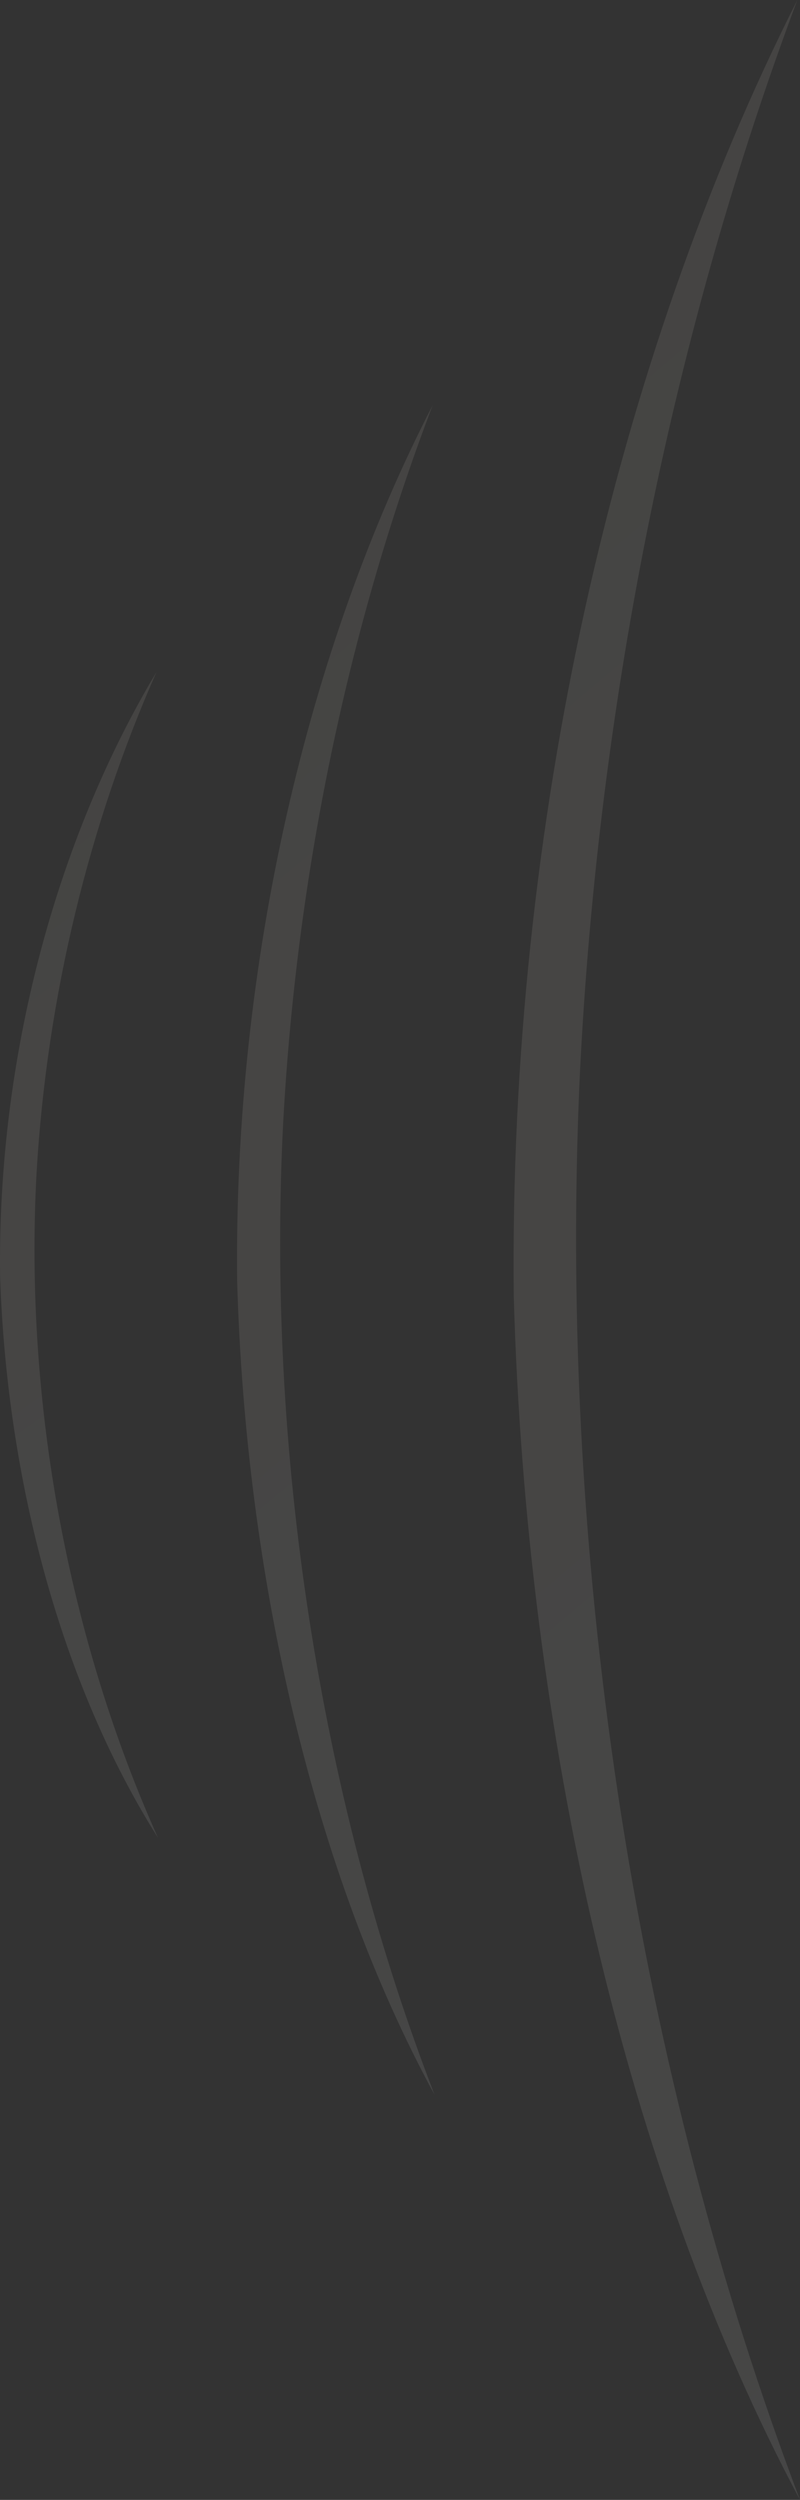 <?xml version="1.0" encoding="UTF-8"?> <svg xmlns="http://www.w3.org/2000/svg" width="81" height="253" viewBox="0 0 81 253" fill="none"><rect x="0" y="0" width="81" height="253" fill="#333333" stroke="none"/><path d="M44 212C32.847 183.203 27.037 148.635 28.623 114.586C29.929 88.502 35.339 63.178 43.813 41C31.141 65.565 23.653 97.465 24.012 129.668C24.878 159.615 31.741 189.475 44 212Z" fill="url(#paint0_linear_399_50)" fill-opacity="0.1"></path><path d="M81 253C64.828 210.395 56.404 159.249 58.703 108.874C60.597 70.281 68.441 32.813 80.73 -1.52588e-05C62.355 36.345 51.496 83.541 52.018 131.188C53.274 175.495 63.224 219.673 81 253Z" fill="url(#paint1_linear_399_50)" fill-opacity="0.1"></path><path d="M16 186C7.078 166.129 2.43 142.274 3.698 118.779C4.743 100.779 9.071 83.304 15.851 68C5.713 84.951 -0.278 106.964 0.01 129.186C0.703 149.851 6.193 170.456 16 186Z" fill="url(#paint2_linear_399_50)" fill-opacity="0.1"></path><defs><linearGradient id="paint0_linear_399_50" x1="44" y1="202.172" x2="-38.533" y2="102.725" gradientUnits="userSpaceOnUse"><stop stop-color="#F4F3EB"></stop><stop offset="1" stop-color="#E8DED2"></stop></linearGradient><linearGradient id="paint1_linear_399_50" x1="81" y1="238.46" x2="-41.541" y2="93.753" gradientUnits="userSpaceOnUse"><stop stop-color="#F4F3EB"></stop><stop offset="1" stop-color="#E8DED2"></stop></linearGradient><linearGradient id="paint2_linear_399_50" x1="16" y1="179.218" x2="-38.852" y2="102.595" gradientUnits="userSpaceOnUse"><stop stop-color="#F4F3EB"></stop><stop offset="1" stop-color="#E8DED2"></stop></linearGradient></defs></svg> 